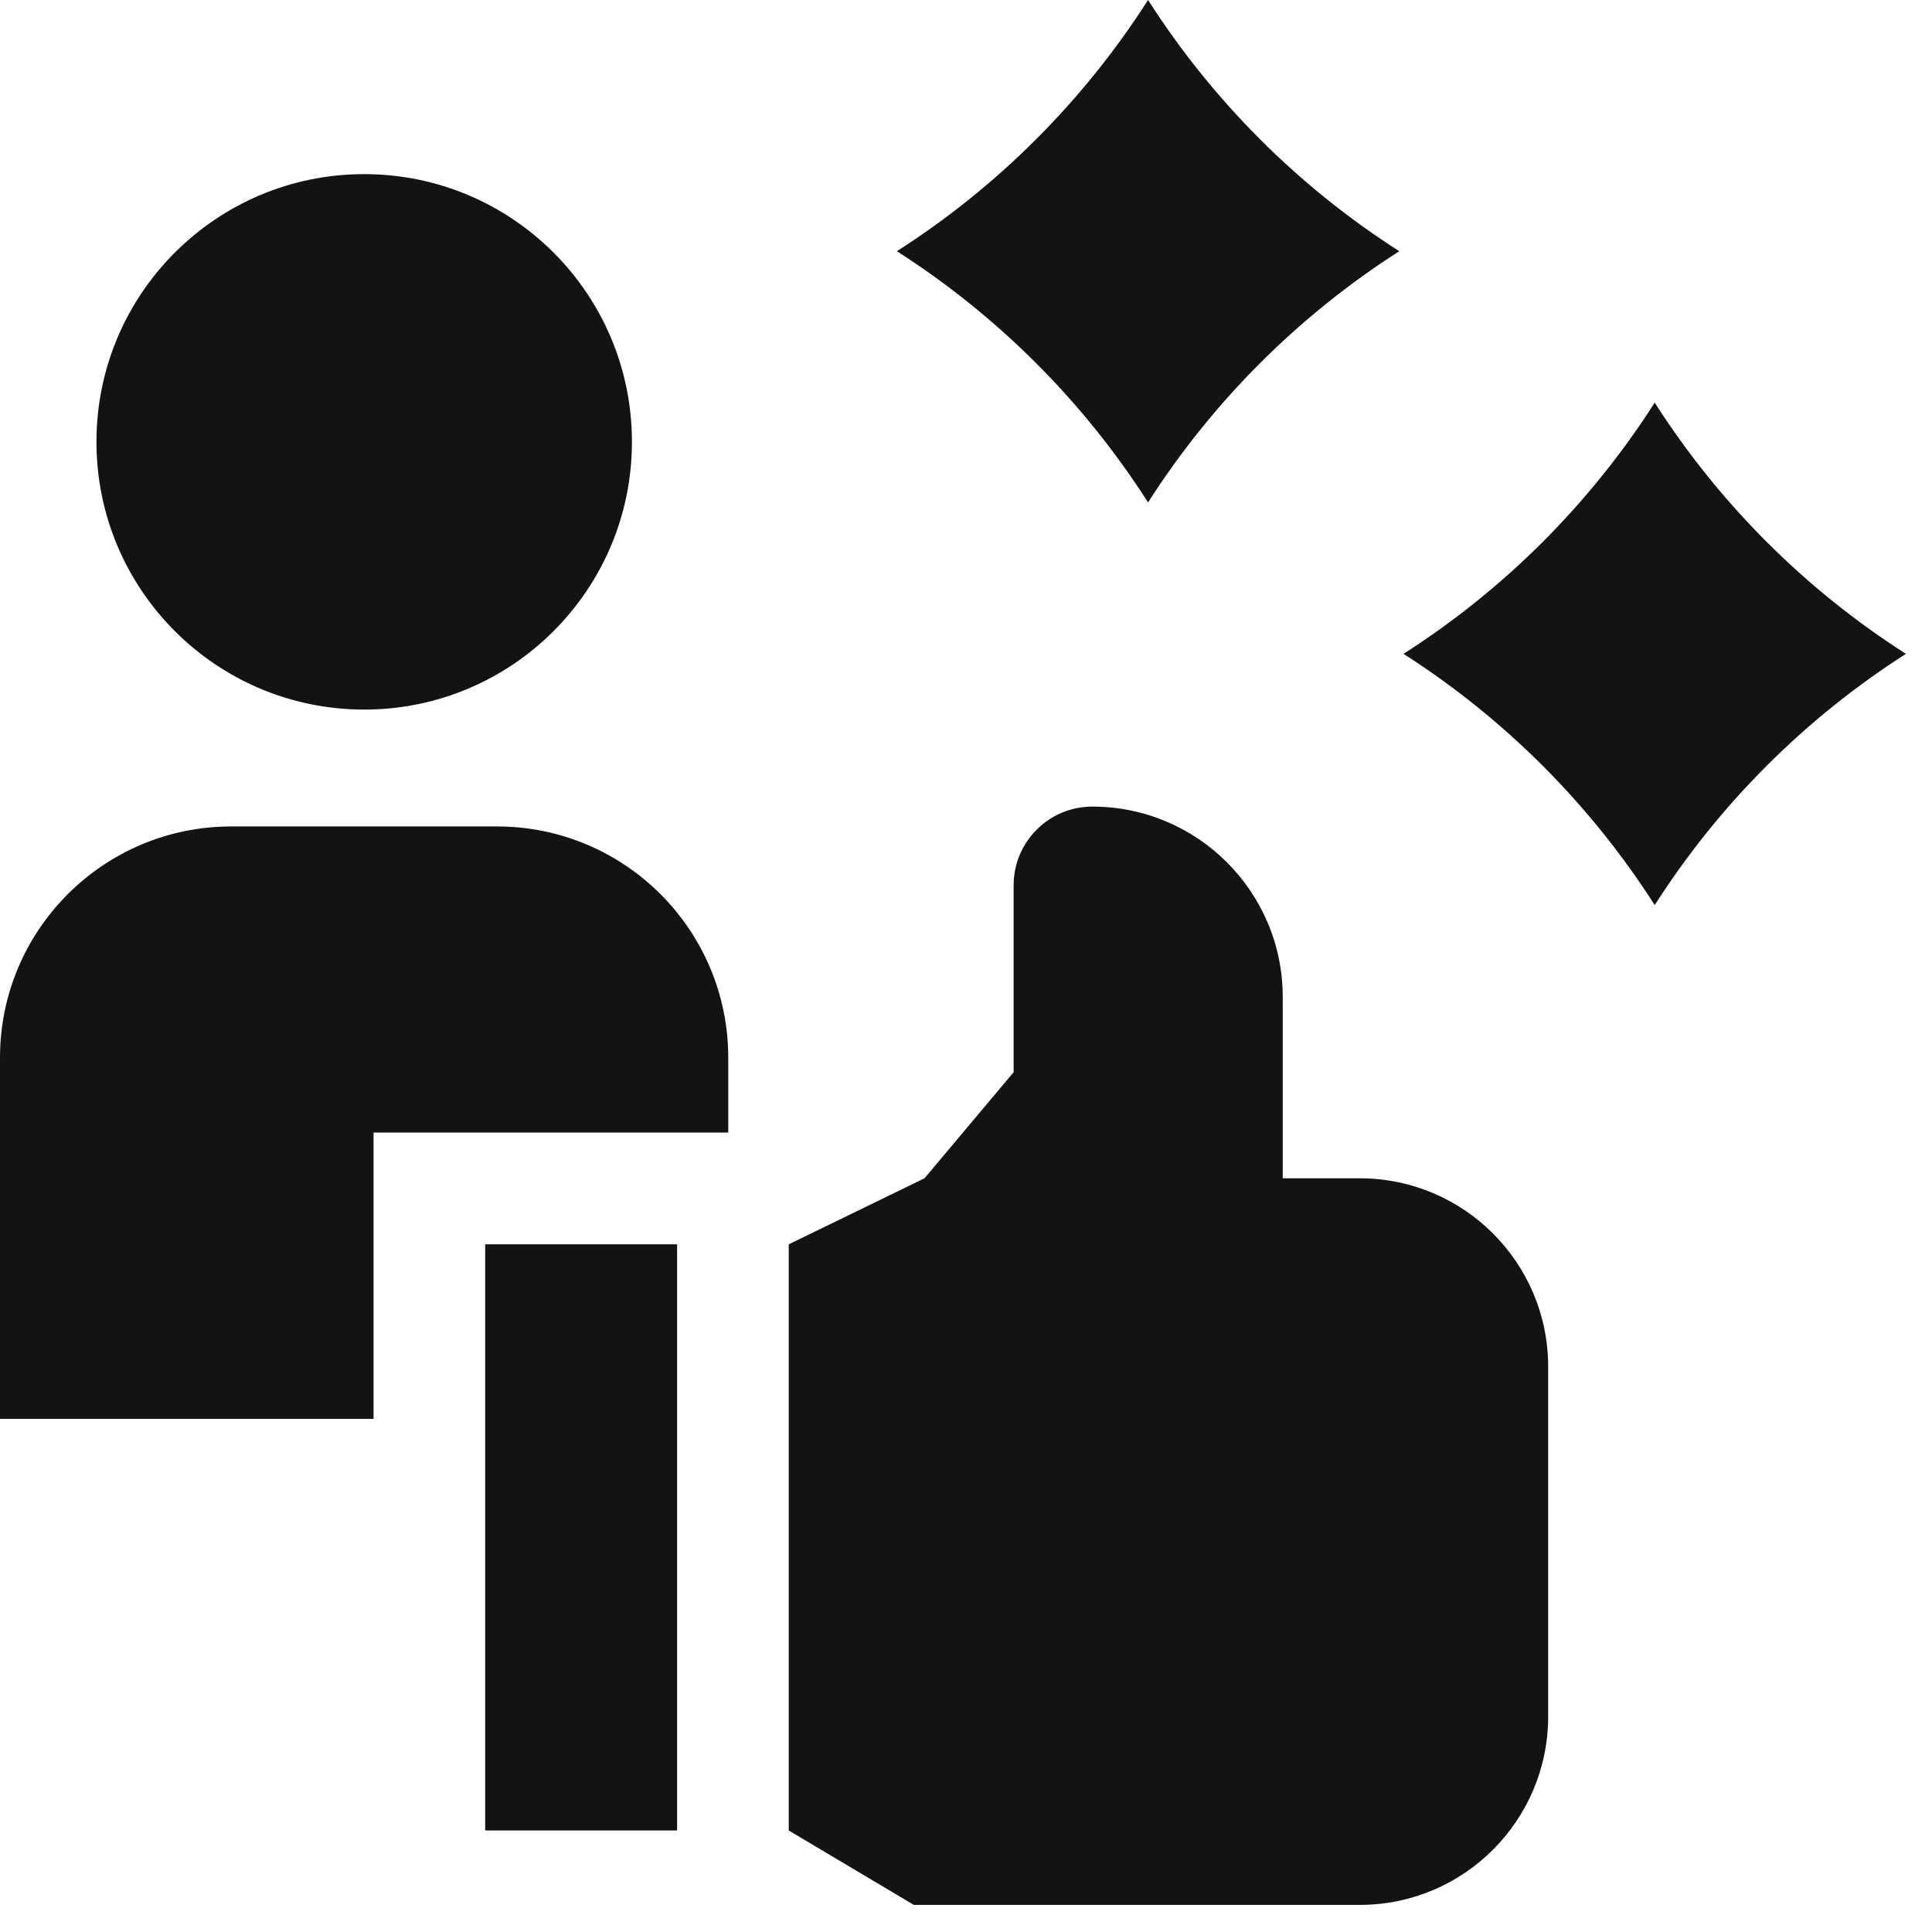 <svg width="69" height="69" viewBox="0 0 69 69" fill="none" xmlns="http://www.w3.org/2000/svg">
<path d="M13.341 40.449H26.009V37.776C26.009 33.214 22.311 29.516 17.749 29.516H8.26C3.698 29.516 0 33.214 0 37.776V50.673H13.341V40.449Z" fill="#131313"/>
<path d="M13.007 25.342C18.288 25.342 22.569 21.061 22.569 15.78C22.569 10.5 18.288 6.219 13.007 6.219C7.726 6.219 3.445 10.5 3.445 15.78C3.445 21.061 7.726 25.342 13.007 25.342Z" fill="#131313"/>
<path d="M17.328 44.44H24.183V65.374H17.328V44.44ZM48.562 42.082H45.812V35.608C45.812 31.852 42.767 28.807 39.011 28.807C37.459 28.807 36.201 30.066 36.201 31.618V38.293L33.018 42.082L28.169 44.44V65.374L32.636 68.032H48.562C52.279 68.032 55.292 65.019 55.292 61.302V48.812C55.292 45.095 52.279 42.082 48.562 42.082ZM32.031 8.972C35.636 11.277 38.697 14.338 41.002 17.944C43.308 14.338 46.369 11.277 49.974 8.972C46.369 6.667 43.308 3.605 41.002 0C38.697 3.605 35.636 6.667 32.031 8.972ZM68.069 23.352C64.463 21.046 61.402 17.985 59.097 14.38C56.792 17.985 53.73 21.047 50.125 23.352C53.73 25.657 56.791 28.718 59.097 32.324C61.402 28.718 64.463 25.657 68.069 23.352Z" fill="#131313"/>
</svg>

